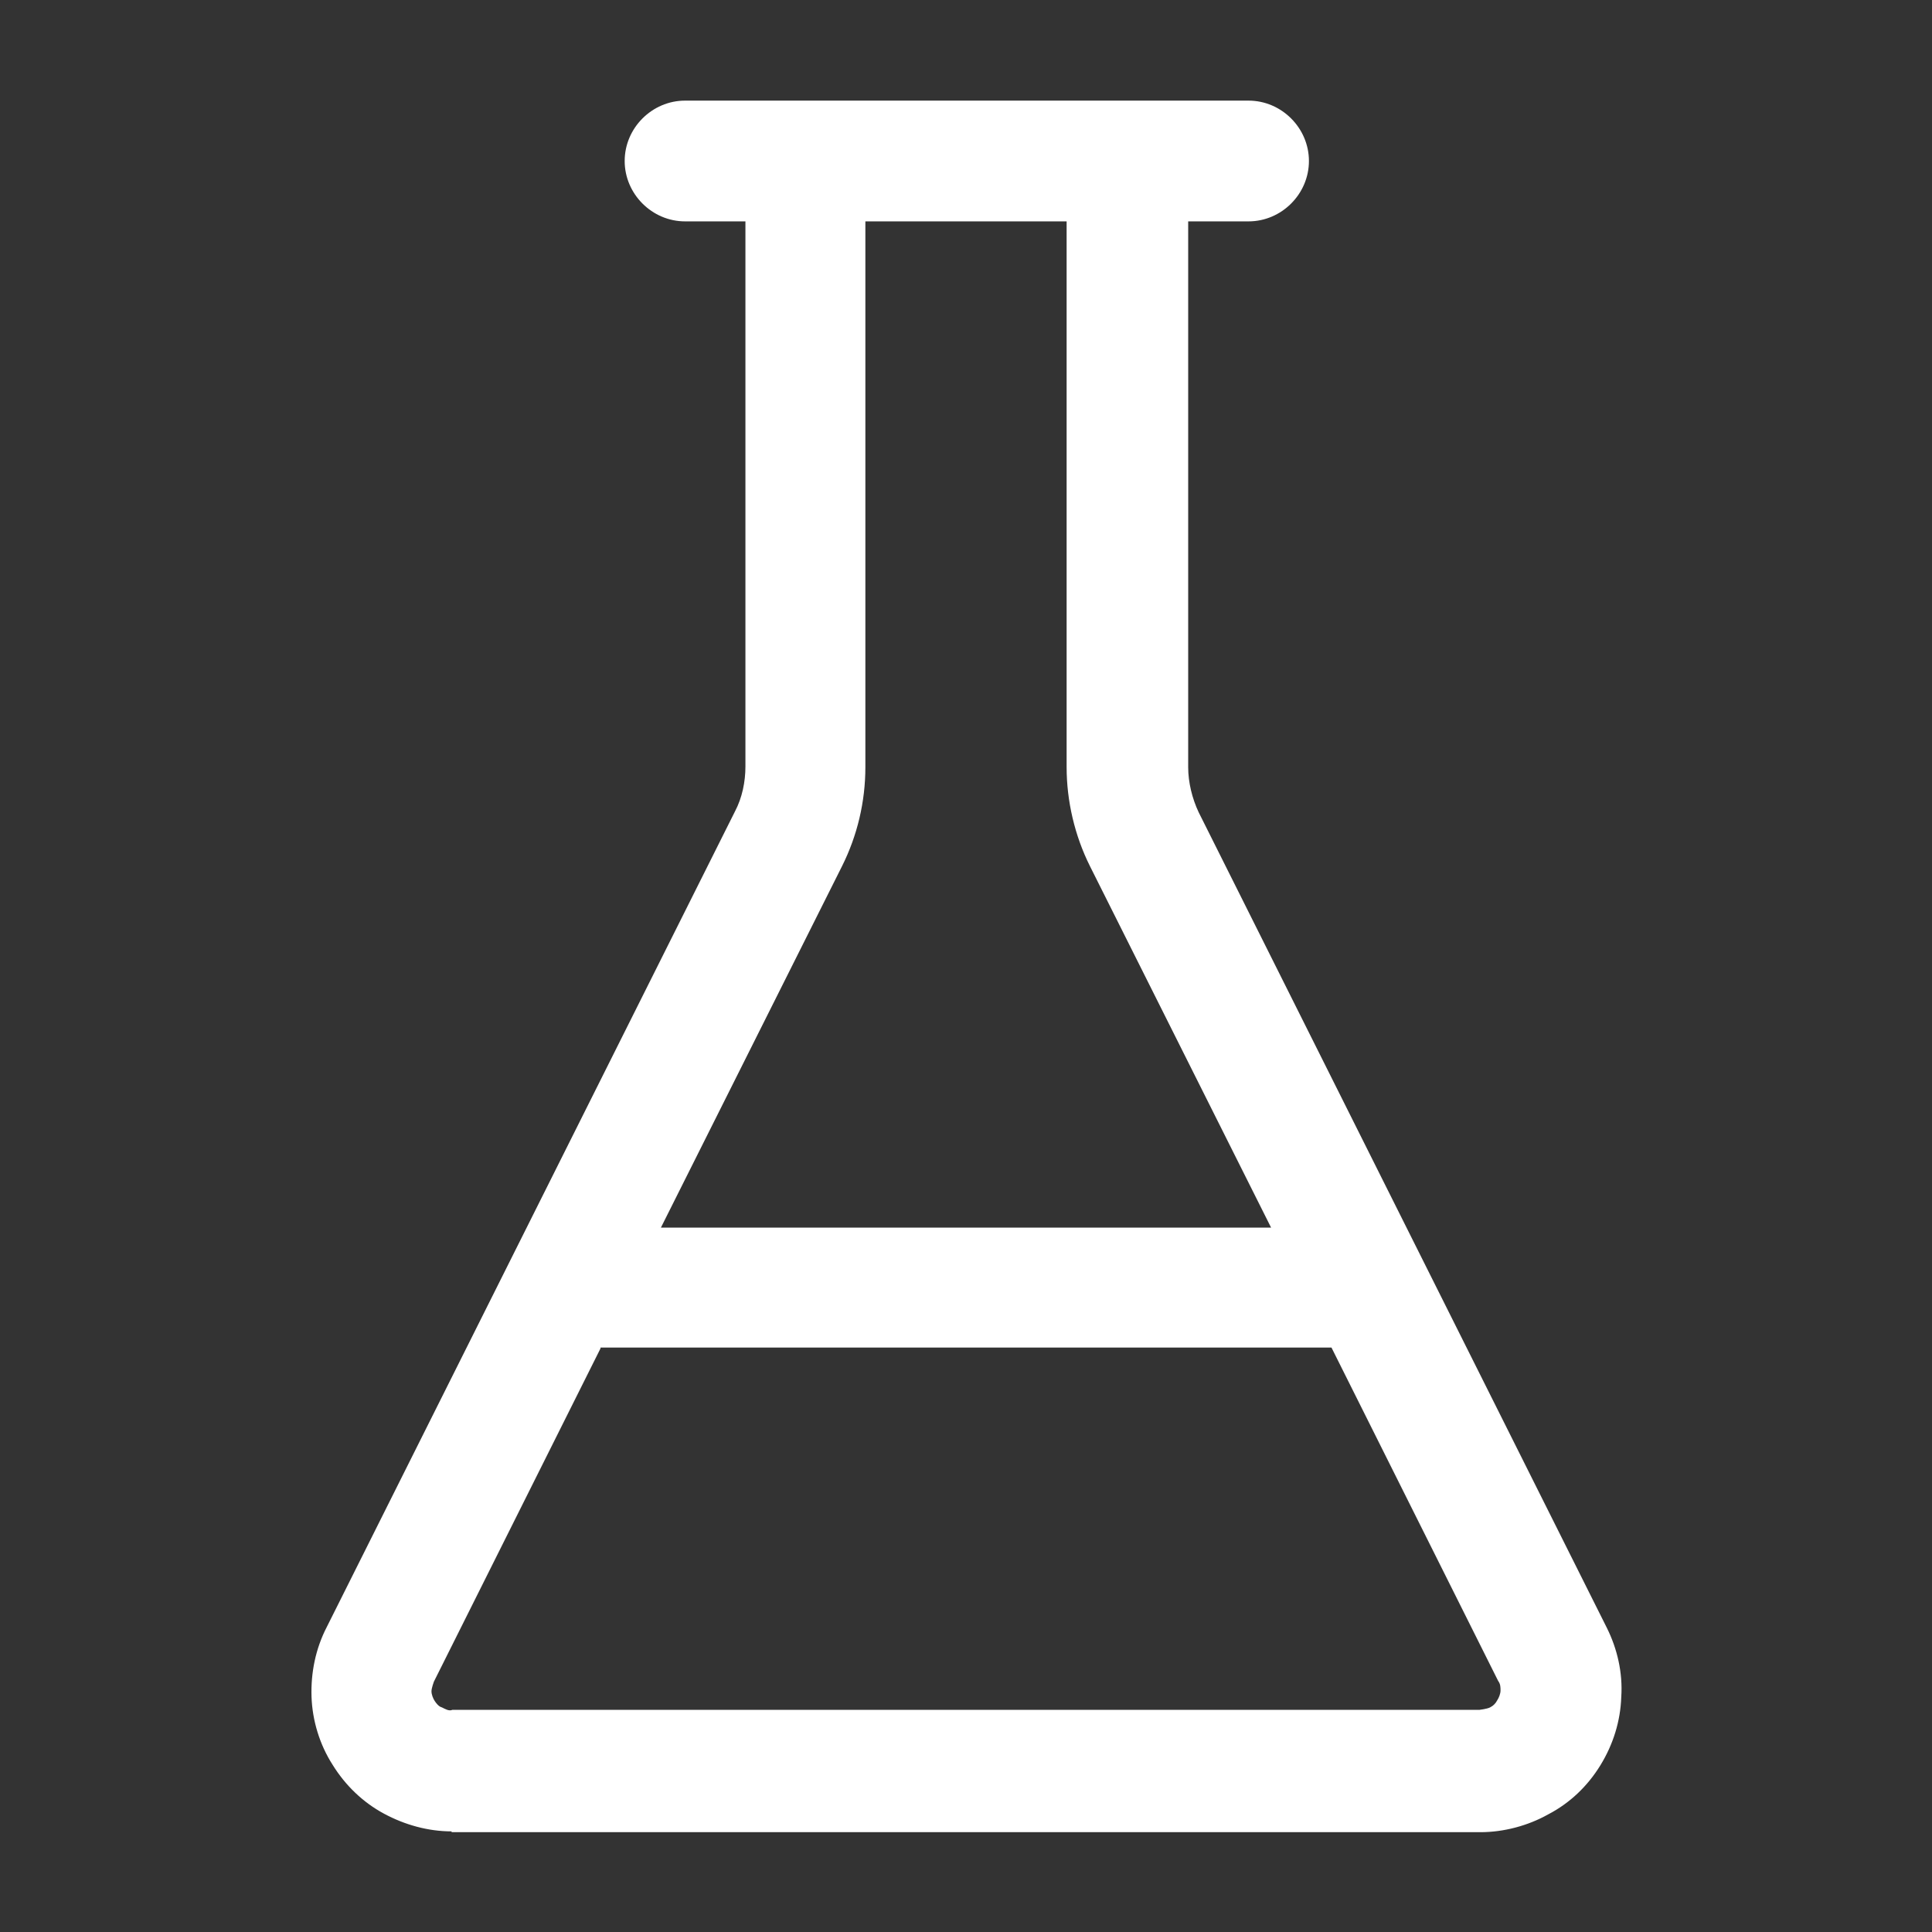 <svg viewBox="0 0 24 24" version="1.1" xmlns="http://www.w3.org/2000/svg">
  <rect x="0" y="0" width="24" height="24" fill="#333333" stroke="none"/>
  <defs>
    <style>
      .cls-1 {
        fill: #fff;
      }
    </style>
  </defs>
  
  <g>
    <g id="Layer_1">
      <path d="M5.61,22.75c-.29,0-.58-.08-.84-.22-.26-.14-.48-.35-.64-.61-.16-.25-.25-.55-.26-.84-.01-.3.05-.6.19-.87l5.07-10.13c.09-.17.13-.37.13-.56V2.75h-.75c-.41,0-.75-.34-.75-.75s.34-.75.75-.75h7c.41,0,.75.34.75.75s-.34.75-.75.75h-.75v6.78c0,.19.05.39.13.56l5.07,10.13c.13.26.2.56.18.86-.01.3-.1.59-.26.85-.16.26-.38.47-.65.61-.25.14-.55.22-.84.22H5.61ZM7.46,16.75l-2.07,4.14s-.03.08-.03.12c0,.04.02.09.04.12s.05.07.09.08c.04.02.09.05.13.03h12.76s.09-.01.13-.03c.04-.02.07-.05.09-.09.02-.03.04-.08.04-.12,0-.04,0-.08-.03-.12l-2.07-4.14H7.46ZM8.21,15.25h7.58l-2.25-4.49c-.19-.38-.29-.81-.29-1.23V2.75h-2.5v6.78c0,.43-.1.85-.29,1.23l-2.25,4.49Z" class="cls-1"></path>
    </g>
  </g>
</svg>
